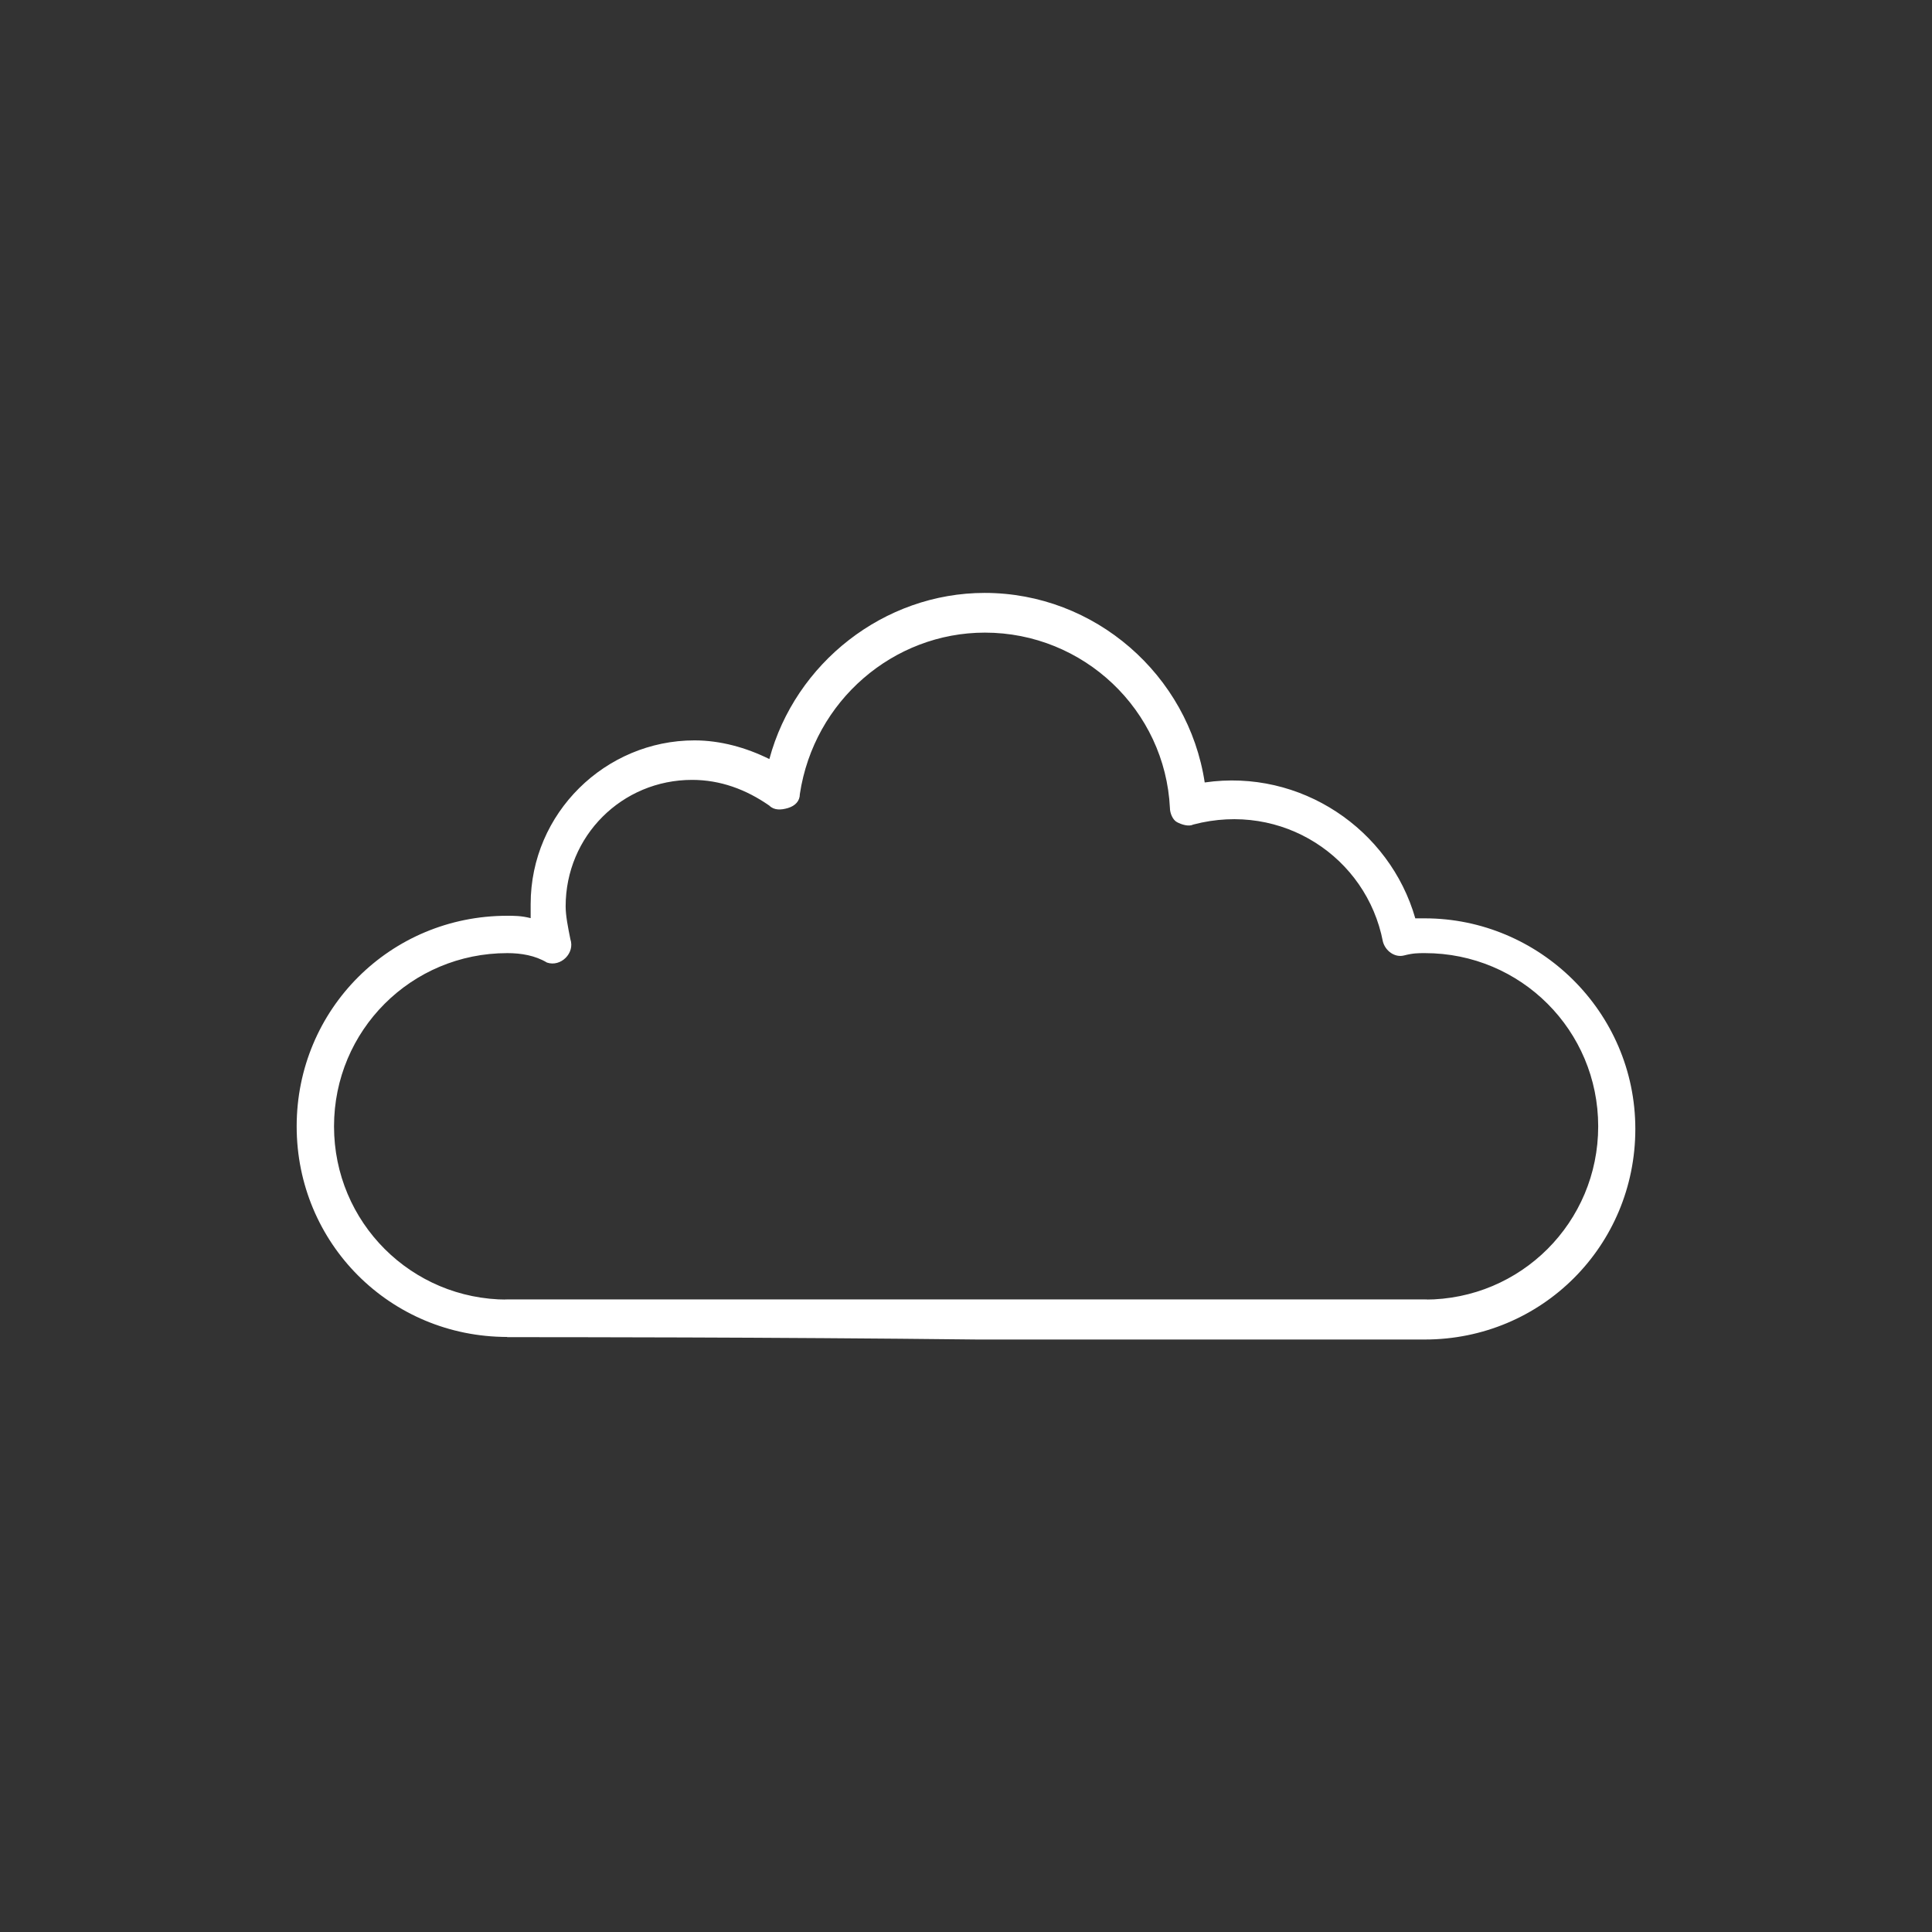 <?xml version="1.0" encoding="UTF-8"?>
<svg id="Layer_2" data-name="Layer 2" xmlns="http://www.w3.org/2000/svg" viewBox="0 0 90 90">
  <rect x="0" y="0" width="90" height="90" fill="#333333" stroke="none"/>
  <defs>
    <style>
      .cls-1 {
        fill: #fff;
      }
    </style>
  </defs>
  <path class="cls-1" d="m23.63,44.4c-4.47,0-8.07,3.6-8.07,8.07s3.6,8.07,8.07,8.07h42.75c4.47,0,8.07-3.6,8.07-8.07s-3.6-8.07-8.07-8.07c-.33,0-.55,0-.98.11s-.87-.22-.98-.65c-.76-3.93-4.69-6.54-8.83-5.45-.22.11-.55,0-.76-.11s-.33-.44-.33-.65c-.22-4.58-4.03-8.18-8.62-8.18-4.25,0-7.96,3.16-8.62,7.52,0,.33-.22.55-.55.65s-.65.11-.87-.11c-1.09-.76-2.29-1.2-3.6-1.2-3.27,0-5.89,2.62-5.89,5.89,0,.44.11.98.22,1.53.11.33,0,.65-.22.87s-.55.33-.87.22c-.55-.33-1.2-.44-1.85-.44m0,17.88c-5.45,0-9.81-4.36-9.81-9.81s4.36-9.81,9.81-9.81c.33,0,.65,0,1.09.11v-.65c0-4.25,3.49-7.63,7.63-7.63,1.2,0,2.4.33,3.49.87,1.2-4.47,5.34-7.74,10.03-7.74,5.13,0,9.49,3.82,10.25,8.83,4.47-.65,8.62,2.18,9.81,6.33h.44c5.34,0,9.81,4.36,9.81,9.81s-4.36,9.81-9.81,9.81h-20.83c-9.71-.11-19.41-.11-21.92-.11"/>
  <path class="cls-1" d="m66.37,62.28H23.63c-.44,0-.87-.44-.87-.87s.44-.87.87-.87h42.75c.44,0,.87.44.87.87,0,.44-.44.87-.87.87"/>
</svg>